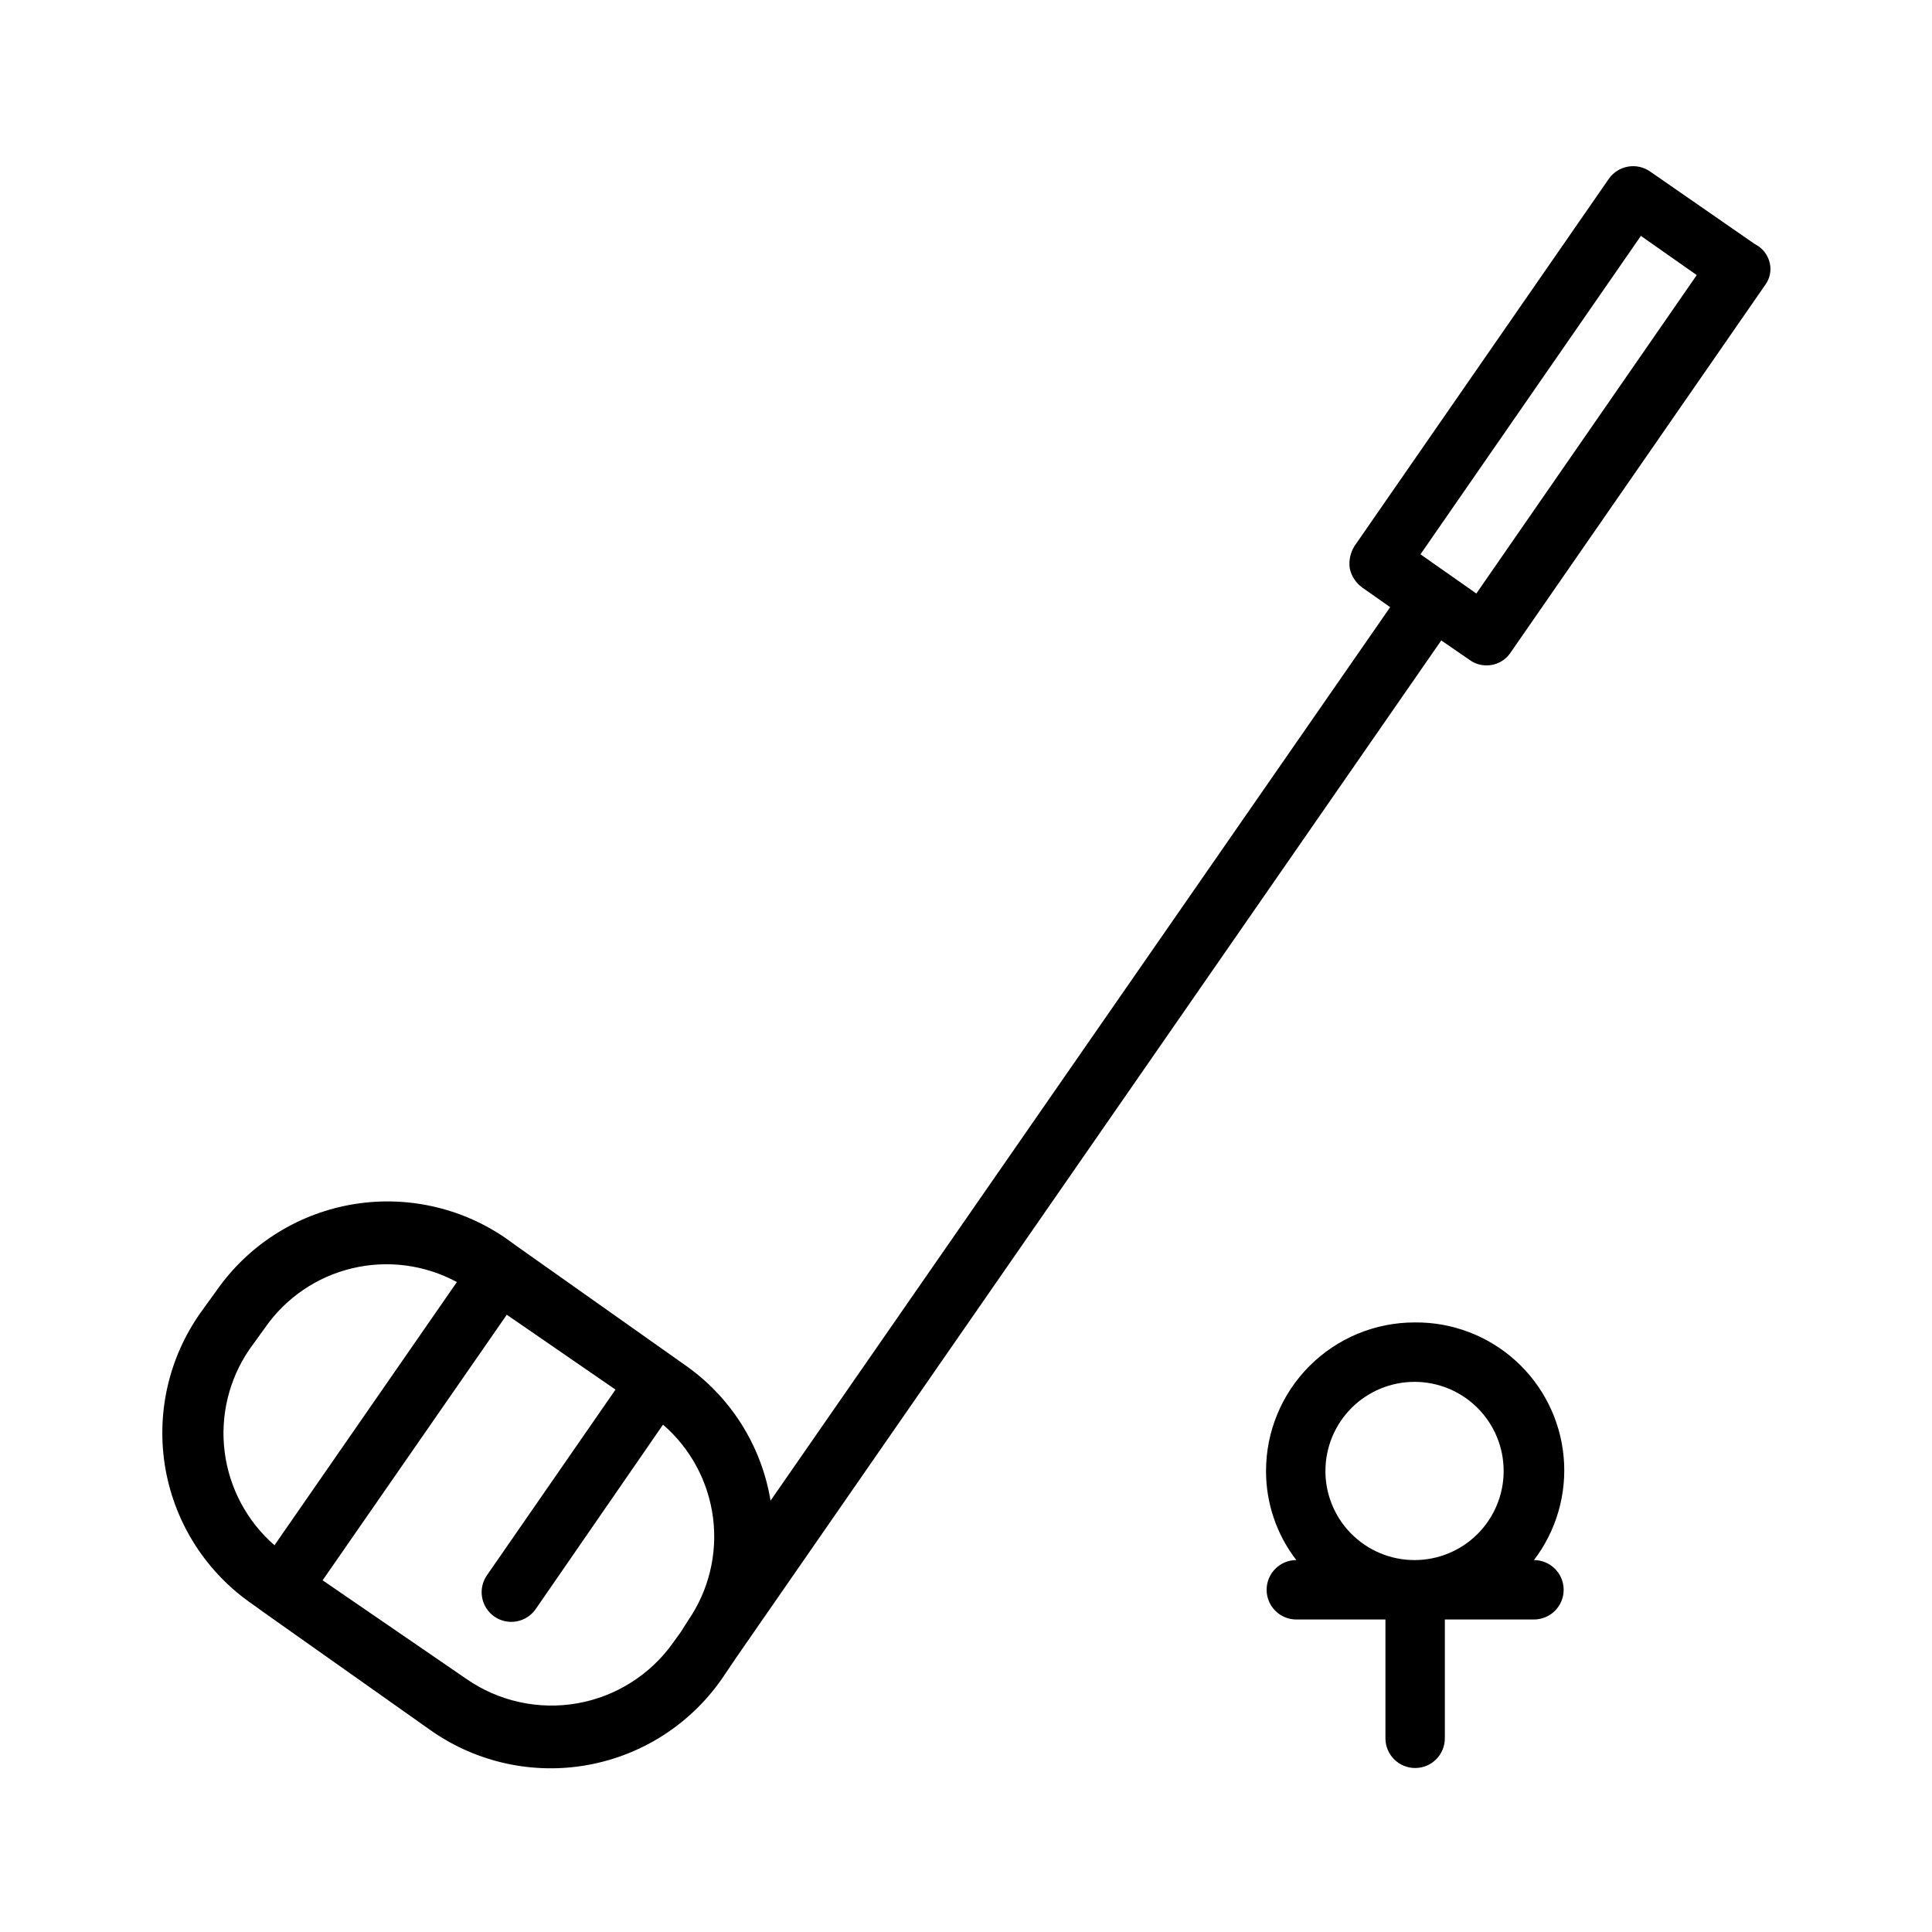 <?xml version="1.0" encoding="UTF-8"?>
<!-- Uploaded to: ICON Repo, www.svgrepo.com, Generator: ICON Repo Mixer Tools -->
<svg fill="#000000" width="800px" height="800px" version="1.1" viewBox="144 144 512 512" xmlns="http://www.w3.org/2000/svg">
 <g>
  <path d="m609.08 208.71-27.707-19.207c-1.711-1.219-3.836-1.707-5.906-1.352-2.07 0.355-3.91 1.523-5.117 3.242l-67.383 97.297c-1.121 1.781-1.566 3.902-1.262 5.984 0.453 2.027 1.629 3.816 3.309 5.035l7.398 5.195-164.21 236.79c-2.406-14.617-10.645-27.629-22.828-36.055l-44.555-31.488-2.832-2.047h-0.004c-12.035-8.27-26.859-11.438-41.227-8.812-14.367 2.625-27.109 10.832-35.445 22.824l-4.094 5.668c-8.578 12.062-11.945 27.07-9.34 41.641 2.609 14.57 10.965 27.48 23.195 35.82l2.832 2.047 44.555 31.488h0.004c12.027 8.336 26.875 11.559 41.277 8.961 14.406-2.598 27.191-10.801 35.551-22.816l3.938-5.824 186.72-269.38 7.559 5.195c1.281 0.93 2.824 1.426 4.41 1.414 2.602 0.035 5.043-1.273 6.453-3.461l67.383-97.297 0.004-0.004c1.254-1.66 1.715-3.793 1.258-5.824-0.48-2.188-1.93-4.043-3.938-5.039zm-398.95 292.84 4.094-5.668c5.5-7.922 13.73-13.539 23.109-15.773 9.383-2.238 19.262-0.938 27.742 3.652l-48.332 69.746c-7.285-6.34-11.984-15.141-13.203-24.719-1.219-9.582 1.125-19.273 6.59-27.238zm57.465 87.379-38.098-26.133 48.805-70.375 28.812 19.836-34.008 49.121c-1.219 1.707-1.707 3.836-1.352 5.902 0.355 2.07 1.52 3.914 3.242 5.117 1.727 1.207 3.867 1.668 5.938 1.281 2.07-0.383 3.902-1.582 5.082-3.328l33.691-48.805c7.316 6.32 12.035 15.121 13.258 24.711 1.219 9.59-1.148 19.293-6.644 27.242l-1.891 2.992-2.047 2.832v0.004c-6.023 8.496-15.156 14.273-25.418 16.074-10.258 1.797-20.816-0.527-29.371-6.473zm267.65-287.64-14.801-10.391 58.41-84.387 14.801 10.391z"/>
  <path d="m518.87 494.46c-10.441 0-20.453 4.148-27.832 11.531-7.383 7.379-11.527 17.391-11.527 27.832-0.016 8.543 2.809 16.848 8.027 23.613-4.348 0-7.871 3.527-7.871 7.875 0 2.086 0.828 4.09 2.305 5.566 1.477 1.477 3.481 2.305 5.566 2.305h23.617v31.488c0 2.086 0.828 4.09 2.305 5.566 1.477 1.477 3.481 2.305 5.566 2.305 2.086 0 4.09-0.828 5.566-2.305 1.477-1.477 2.305-3.481 2.305-5.566v-31.488h23.617c2.086 0 4.09-0.828 5.566-2.305 1.477-1.477 2.305-3.481 2.305-5.566 0-2.09-0.828-4.09-2.305-5.566-1.477-1.477-3.481-2.309-5.566-2.309 5.961-7.812 8.77-17.582 7.867-27.371-0.902-9.789-5.449-18.879-12.738-25.473s-16.789-10.211-26.617-10.133zm-23.617 39.359v0.004c0-6.266 2.488-12.273 6.918-16.699 4.43-4.43 10.434-6.918 16.699-6.918 6.262 0 12.27 2.488 16.699 6.918 4.426 4.426 6.914 10.434 6.914 16.699 0 6.262-2.488 12.27-6.914 16.699-4.43 4.426-10.438 6.914-16.699 6.914-6.375 0.004-12.48-2.57-16.926-7.137-4.449-4.566-6.863-10.734-6.691-17.109z"/>
 </g>
</svg>